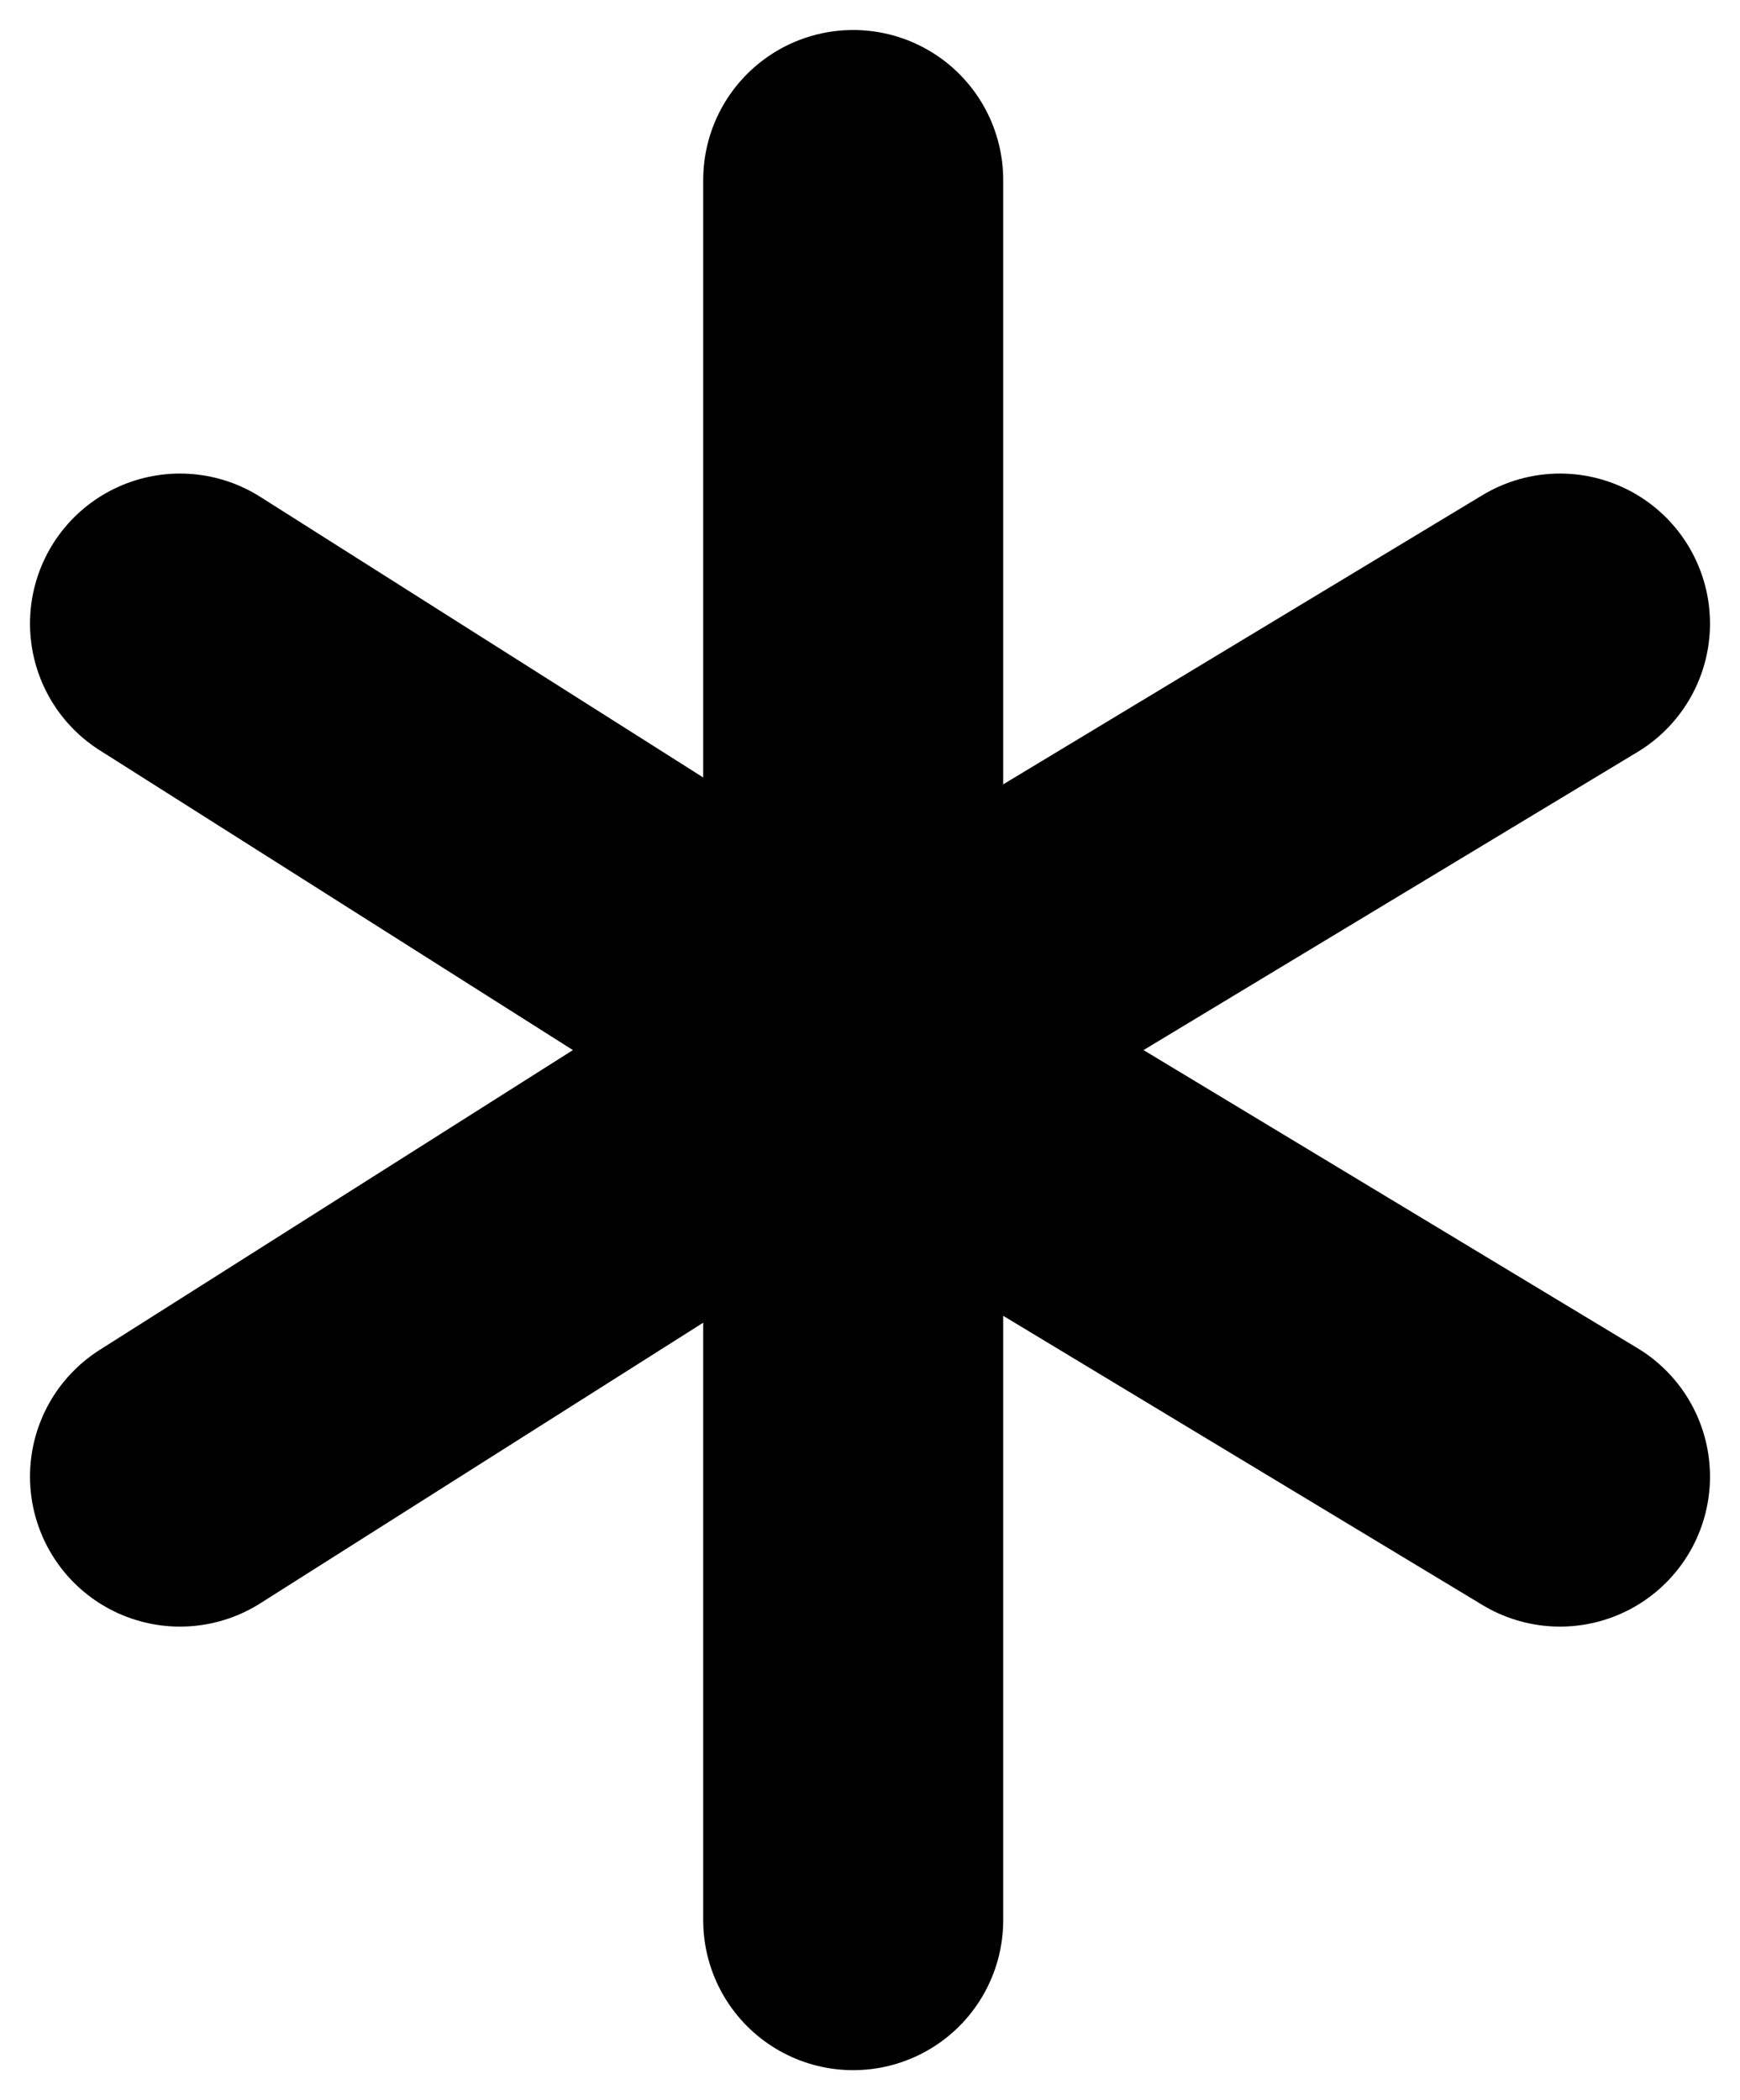<svg width="29" height="35" viewBox="0 0 29 35" fill="none" xmlns="http://www.w3.org/2000/svg">
<path d="M14.22 3V17.5M14.22 32V17.5M14.22 17.5L3 10.392M14.22 17.5L26 24.608M14.22 17.5L3 24.608M14.22 17.5L26 10.392" stroke="#FFC852" style="stroke:#FFC852;stroke:color(display-p3 1 0.784 0.322);stroke-opacity:1;" stroke-width="5" stroke-linecap="round" stroke-linejoin="bevel"/>
</svg>
